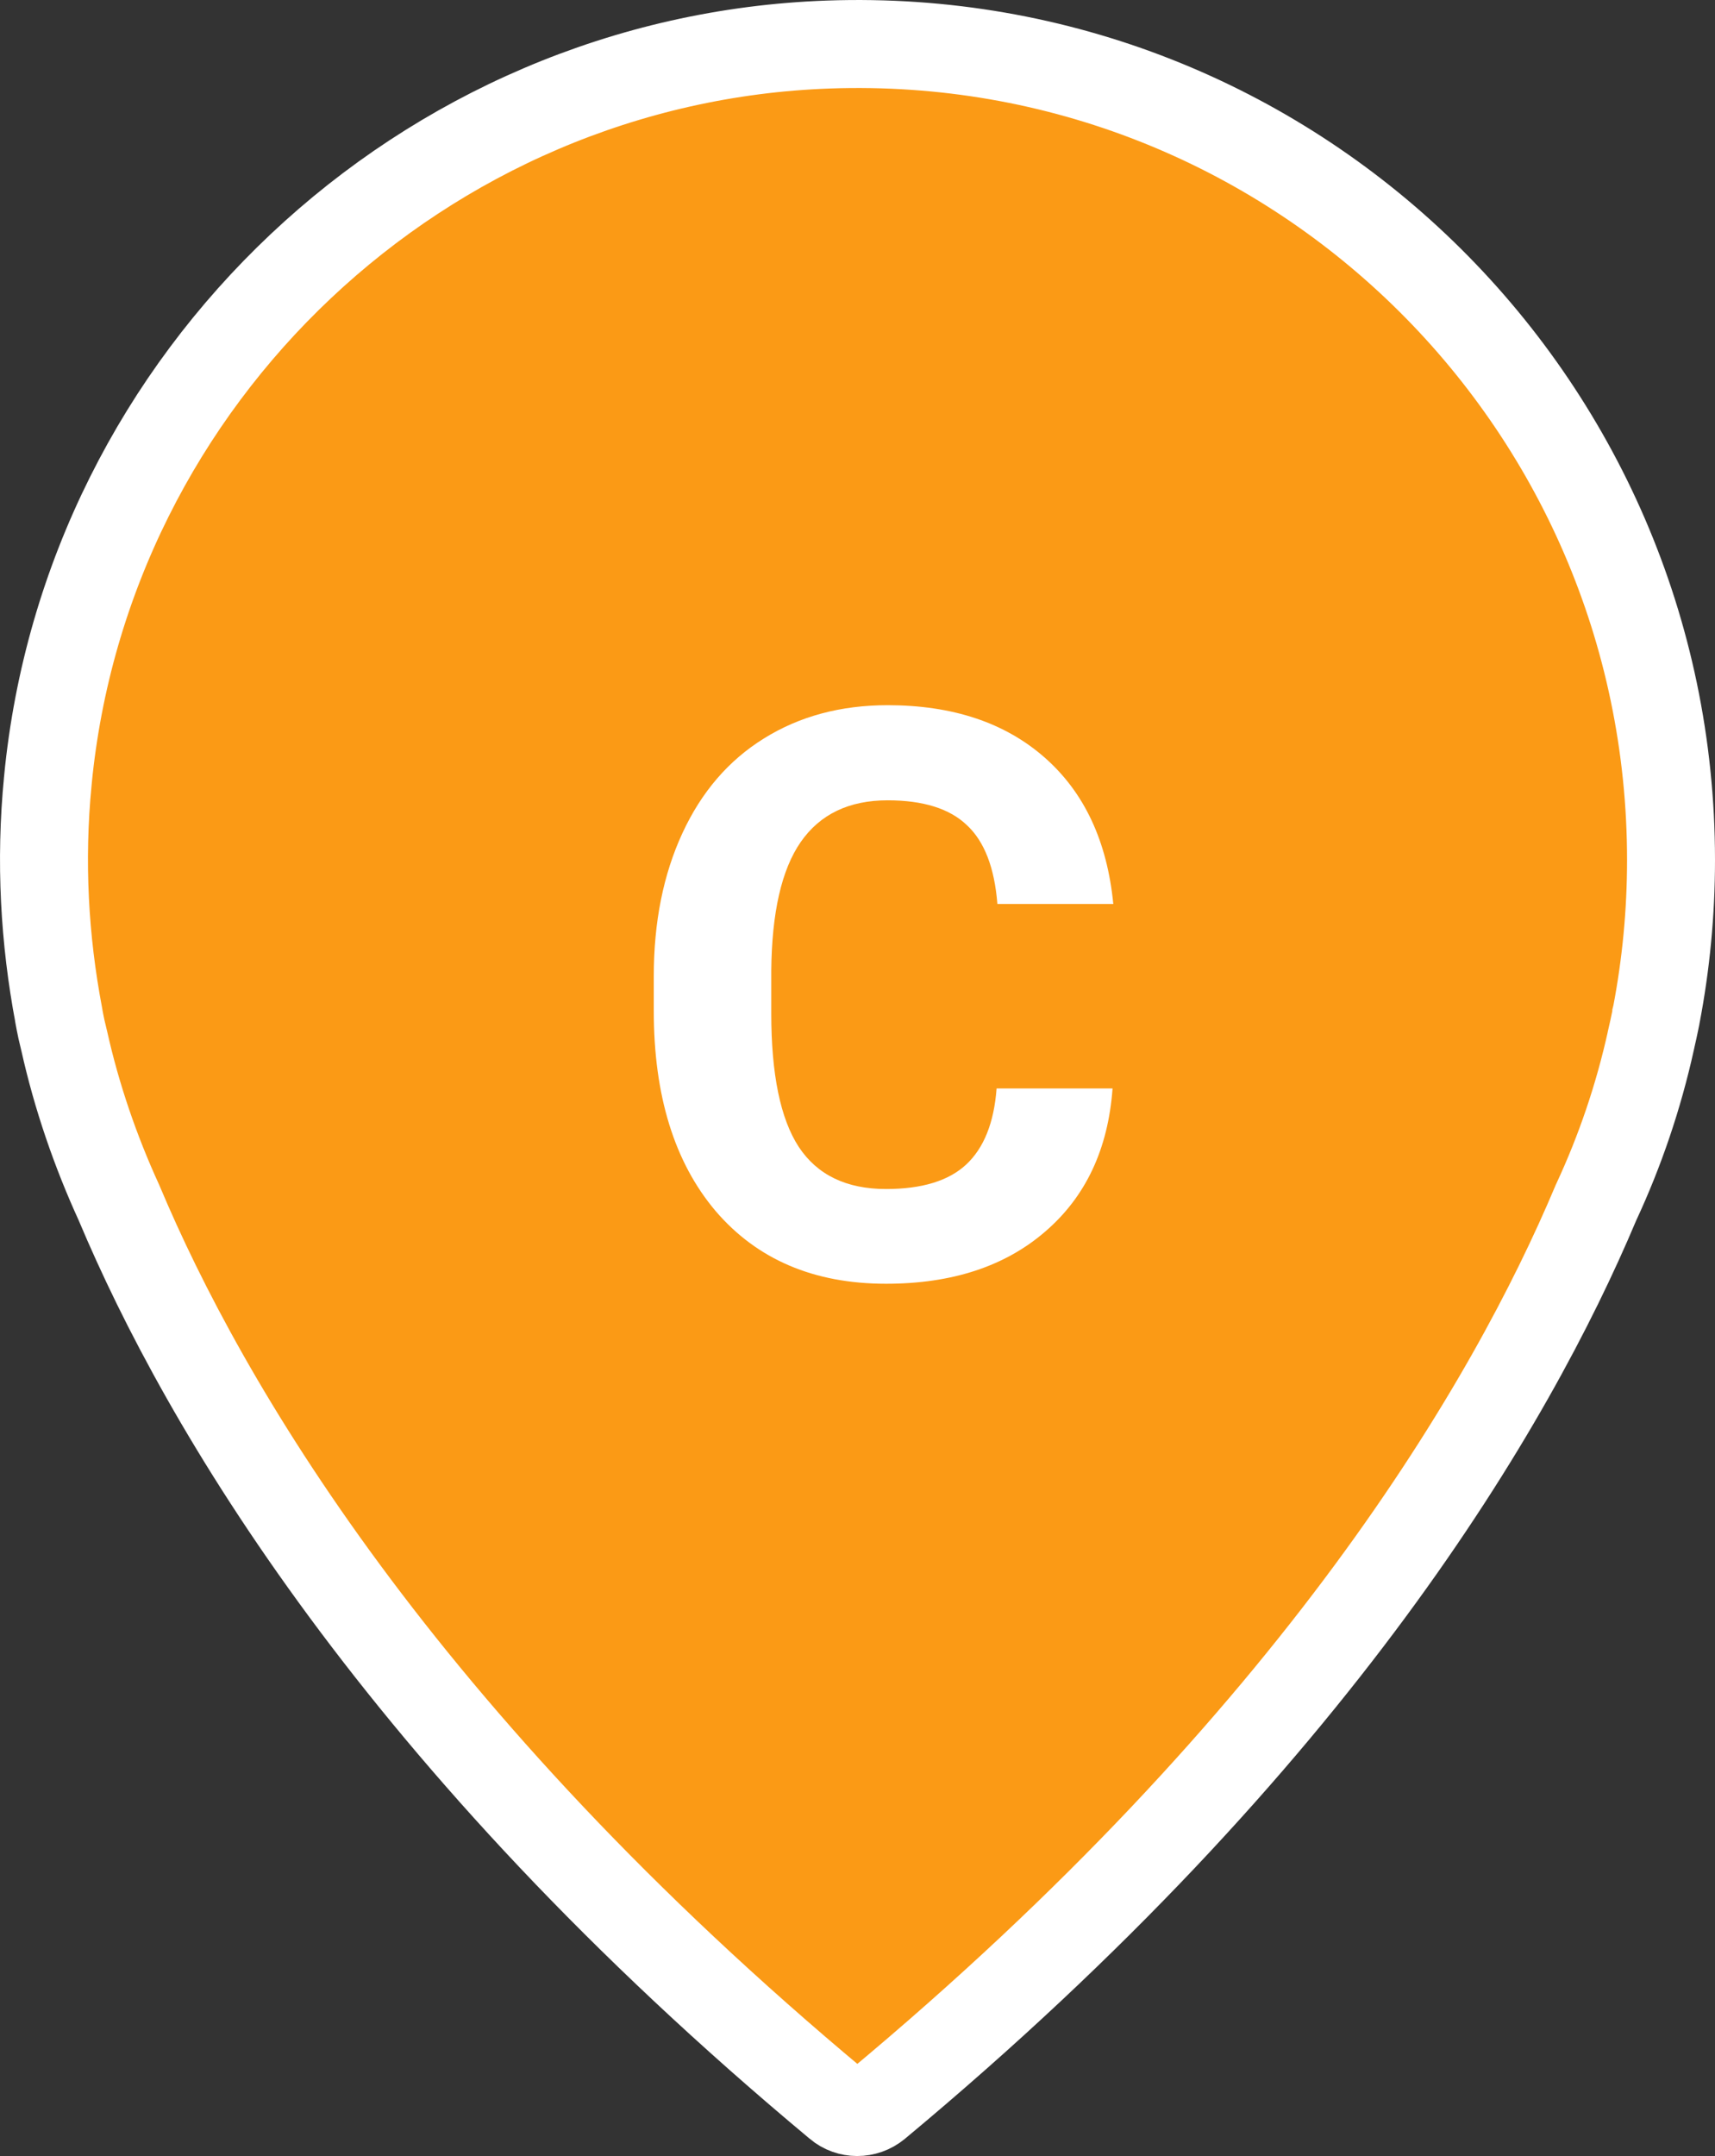 <svg width="39" height="49" viewBox="0 0 39 49" fill="none" xmlns="http://www.w3.org/2000/svg">
<rect x="0" y="0" width="39" height="49" fill="#333333" stroke="none"/>
<path d="M18.84 1.012L18.84 1.012C29.355 0.64 38 9.074 38 19.543C38 20.745 37.886 21.918 37.667 23.063L37.667 23.063L37.665 23.071L37.665 23.072L37.665 23.072L37.665 23.072L37.665 23.072L37.665 23.072L37.664 23.077L37.66 23.102C37.655 23.125 37.648 23.161 37.638 23.21C37.618 23.306 37.588 23.451 37.544 23.639L37.544 23.639L37.543 23.647C37.258 24.933 36.84 26.159 36.3 27.319L36.292 27.336L36.285 27.353C34.381 31.869 29.957 39.504 19.94 47.839C19.676 48.057 19.303 48.05 19.057 47.843L19.054 47.84C9.035 39.494 4.611 31.859 2.718 27.363L2.712 27.349L2.706 27.335C2.172 26.169 1.744 24.929 1.46 23.655L1.457 23.643L1.454 23.631C1.408 23.448 1.379 23.311 1.363 23.225C1.354 23.182 1.349 23.151 1.346 23.134L1.343 23.118L1.343 23.117L1.343 23.117L1.343 23.116L1.34 23.097L1.336 23.074C1.012 21.363 0.908 19.58 1.088 17.742L1.088 17.74C1.972 8.544 9.63 1.336 18.84 1.012ZM18.805 0.018V0.018V0.018Z" fill="#FB9A15" stroke="white" stroke-width="2"/>
<path d="M25.3 24.737C25.2 26.114 24.69 27.198 23.77 27.989C22.856 28.78 21.649 29.176 20.149 29.176C18.509 29.176 17.217 28.625 16.273 27.523C15.336 26.416 14.867 24.898 14.867 22.971V22.189C14.867 20.958 15.084 19.874 15.518 18.936C15.951 17.999 16.569 17.281 17.372 16.783C18.181 16.279 19.118 16.027 20.185 16.027C21.661 16.027 22.851 16.423 23.753 17.214C24.655 18.005 25.177 19.115 25.317 20.545H22.681C22.616 19.719 22.385 19.121 21.986 18.752C21.594 18.377 20.993 18.189 20.185 18.189C19.306 18.189 18.646 18.506 18.207 19.139C17.773 19.766 17.551 20.741 17.539 22.065V23.032C17.539 24.415 17.747 25.426 18.163 26.064C18.585 26.703 19.247 27.023 20.149 27.023C20.964 27.023 21.57 26.838 21.969 26.469C22.373 26.094 22.605 25.517 22.663 24.737H25.3Z" fill="white"/>
</svg>
